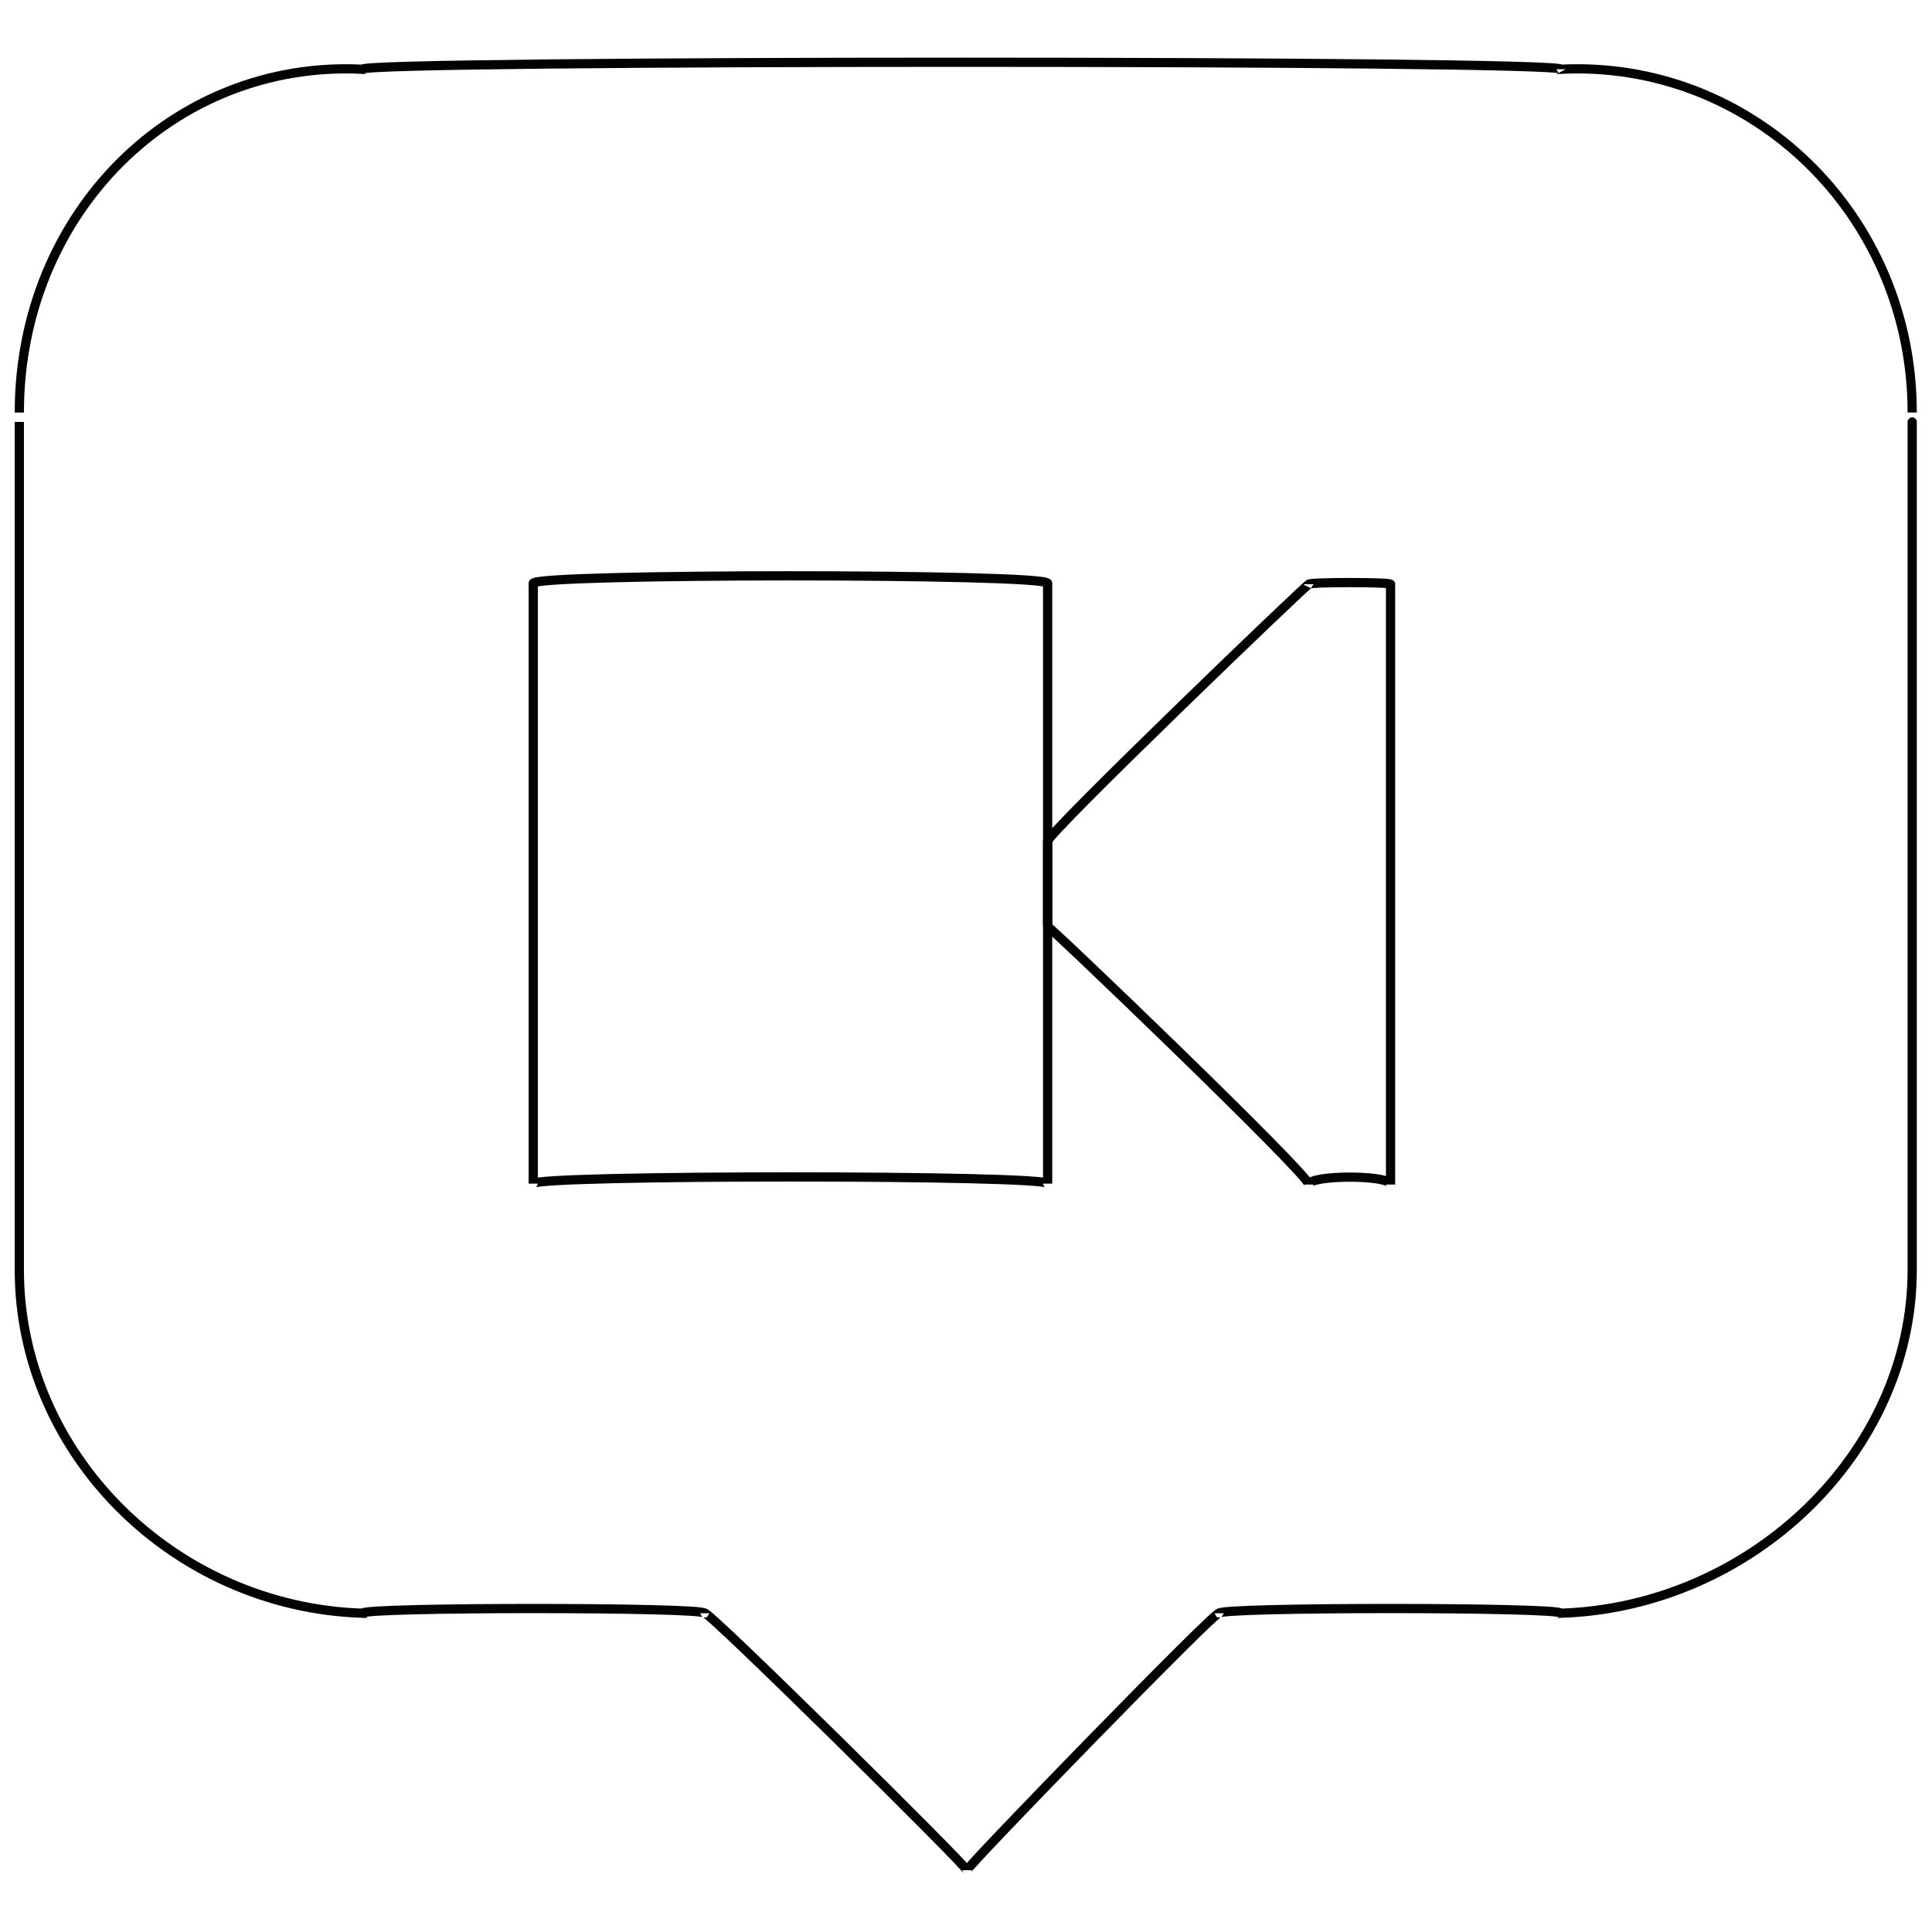 <svg xmlns="http://www.w3.org/2000/svg" version="1.1" xmlns:xlink="http://www.w3.org/1999/xlink" width="100%" height="100%" id="svgWorkerArea" viewBox="0 0 400 400" xmlns:artdraw="https://artdraw.muisca.co" style="background: white;"><defs id="defsdoc"><pattern id="patternBool" x="0" y="0" width="10" height="10" patternUnits="userSpaceOnUse" patternTransform="rotate(35)"><circle cx="5" cy="5" r="4" style="stroke: none;fill: #ff000070;"></circle></pattern></defs><g id="fileImp-683789793" class="cosito"><path id="pathImp-265780408" class="grouped" style="fill:none; stroke:#020202; stroke-miterlimit:10; stroke-width:1.91px; " d="M323.2 14.335C323.2 12.403 75 12.403 75 14.335 35.9 12.403 4 44.203 4 85.413 4 85.203 4 261.903 4 262.922 4 300.903 35.9 332.703 75 334 75 332.703 145.9 332.703 145.9 334 145.9 332.703 200.2 386.403 200.2 387.215 200.2 386.403 252.4 332.703 252.4 334 252.4 332.703 323.2 332.703 323.2 334 362.4 332.703 395.9 300.903 395.9 262.922 395.9 261.903 395.9 85.203 395.9 85.413 395.9 44.203 362.4 12.403 323.2 14.335 323.2 12.403 323.2 12.403 323.2 14.335"></path><path id="rectImp-824563554" class="grouped" style="fill:none; stroke:#020202; stroke-miterlimit:10; stroke-width:1.91px; " d="M110.4 120.766C110.4 118.703 216.9 118.703 216.9 120.766 216.9 118.703 216.9 243.203 216.9 245.059 216.9 243.203 110.4 243.203 110.4 245.059 110.4 243.203 110.4 118.703 110.4 120.766 110.4 118.703 110.4 118.703 110.4 120.766"></path><path id="polygonImp-70973100" class="grouped" style="fill:none; stroke:#020202; stroke-miterlimit:10; stroke-width:1.91px; " d="M216.9 174.167C216.9 172.503 216.9 191.303 216.9 191.844 216.9 191.303 271 243.203 271 245.245 271 243.203 287.9 243.203 287.9 245.245 287.9 243.203 287.9 120.503 287.9 120.952 287.9 120.503 271 120.503 271 120.952 271 120.503 216.9 172.503 216.9 174.167 216.9 172.503 216.9 172.503 216.9 174.167 216.9 172.503 216.9 172.503 216.9 174.167"></path></g></svg>